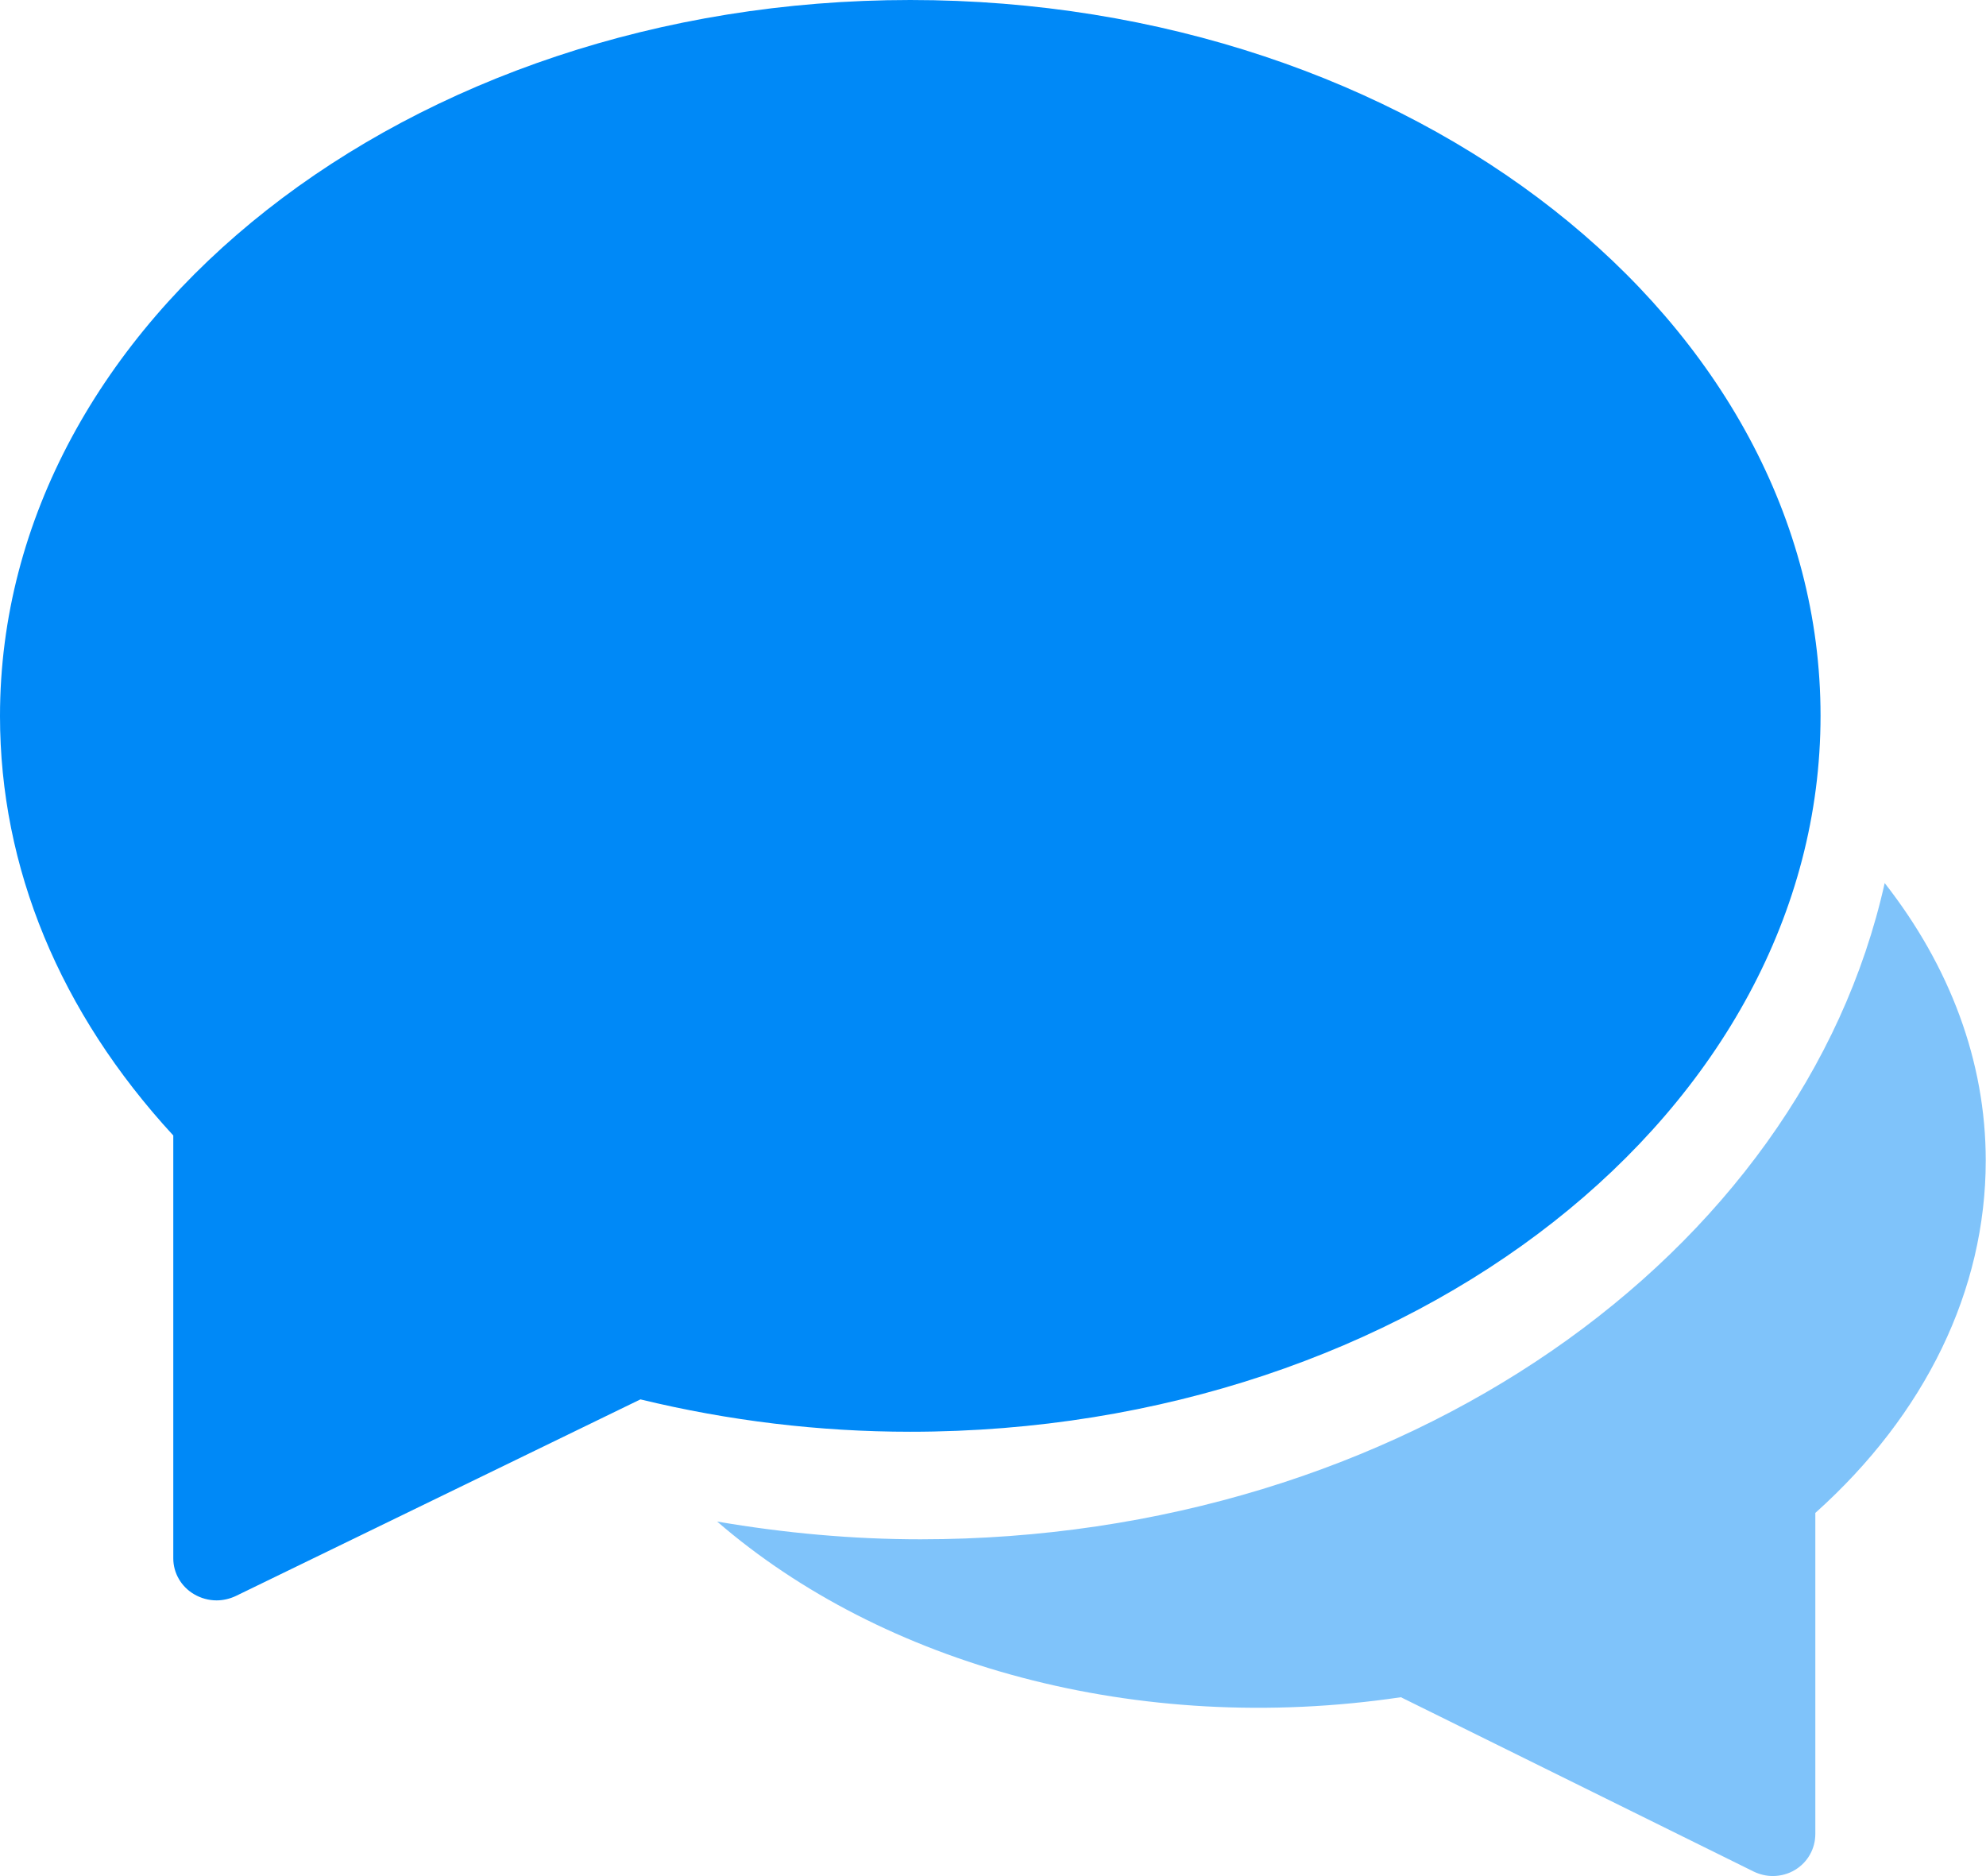 <svg xmlns="http://www.w3.org/2000/svg" id="Capa_2" data-name="Capa 2" viewBox="0 0 76.1 71.87"><defs><style>      .cls-1 {        opacity: .5;      }      .cls-1, .cls-2 {        fill: #0089f7;        stroke-width: 0px;      }    </style></defs><g id="Capa_1-2" data-name="Capa 1"><g><path class="cls-1" d="m72.22,33.82c-3.18,14.28-18.53,25.15-36.95,25.15-2.61,0-5.22-.24-7.79-.68,6.32,5.47,16.09,8.23,26.2,6.73l13.52,6.68c.23.11.48.17.73.17.3,0,.6-.08.86-.24.48-.29.77-.81.77-1.37v-12.3c4.22-3.78,6.53-8.54,6.53-13.5,0-3.79-1.37-7.44-3.88-10.64Z"></path><path class="cls-2" d="m34.88,0C15.65,0,0,12.3,0,27.43c0,5.81,2.29,11.35,6.64,16.07v16.2c0,.56.3,1.08.79,1.37.27.16.57.24.87.24.25,0,.51-.06.74-.17l15.5-7.53c3.38.82,6.85,1.24,10.34,1.24,19.23,0,34.88-12.3,34.88-27.43S54.11,0,34.88,0Z"></path></g></g></svg>